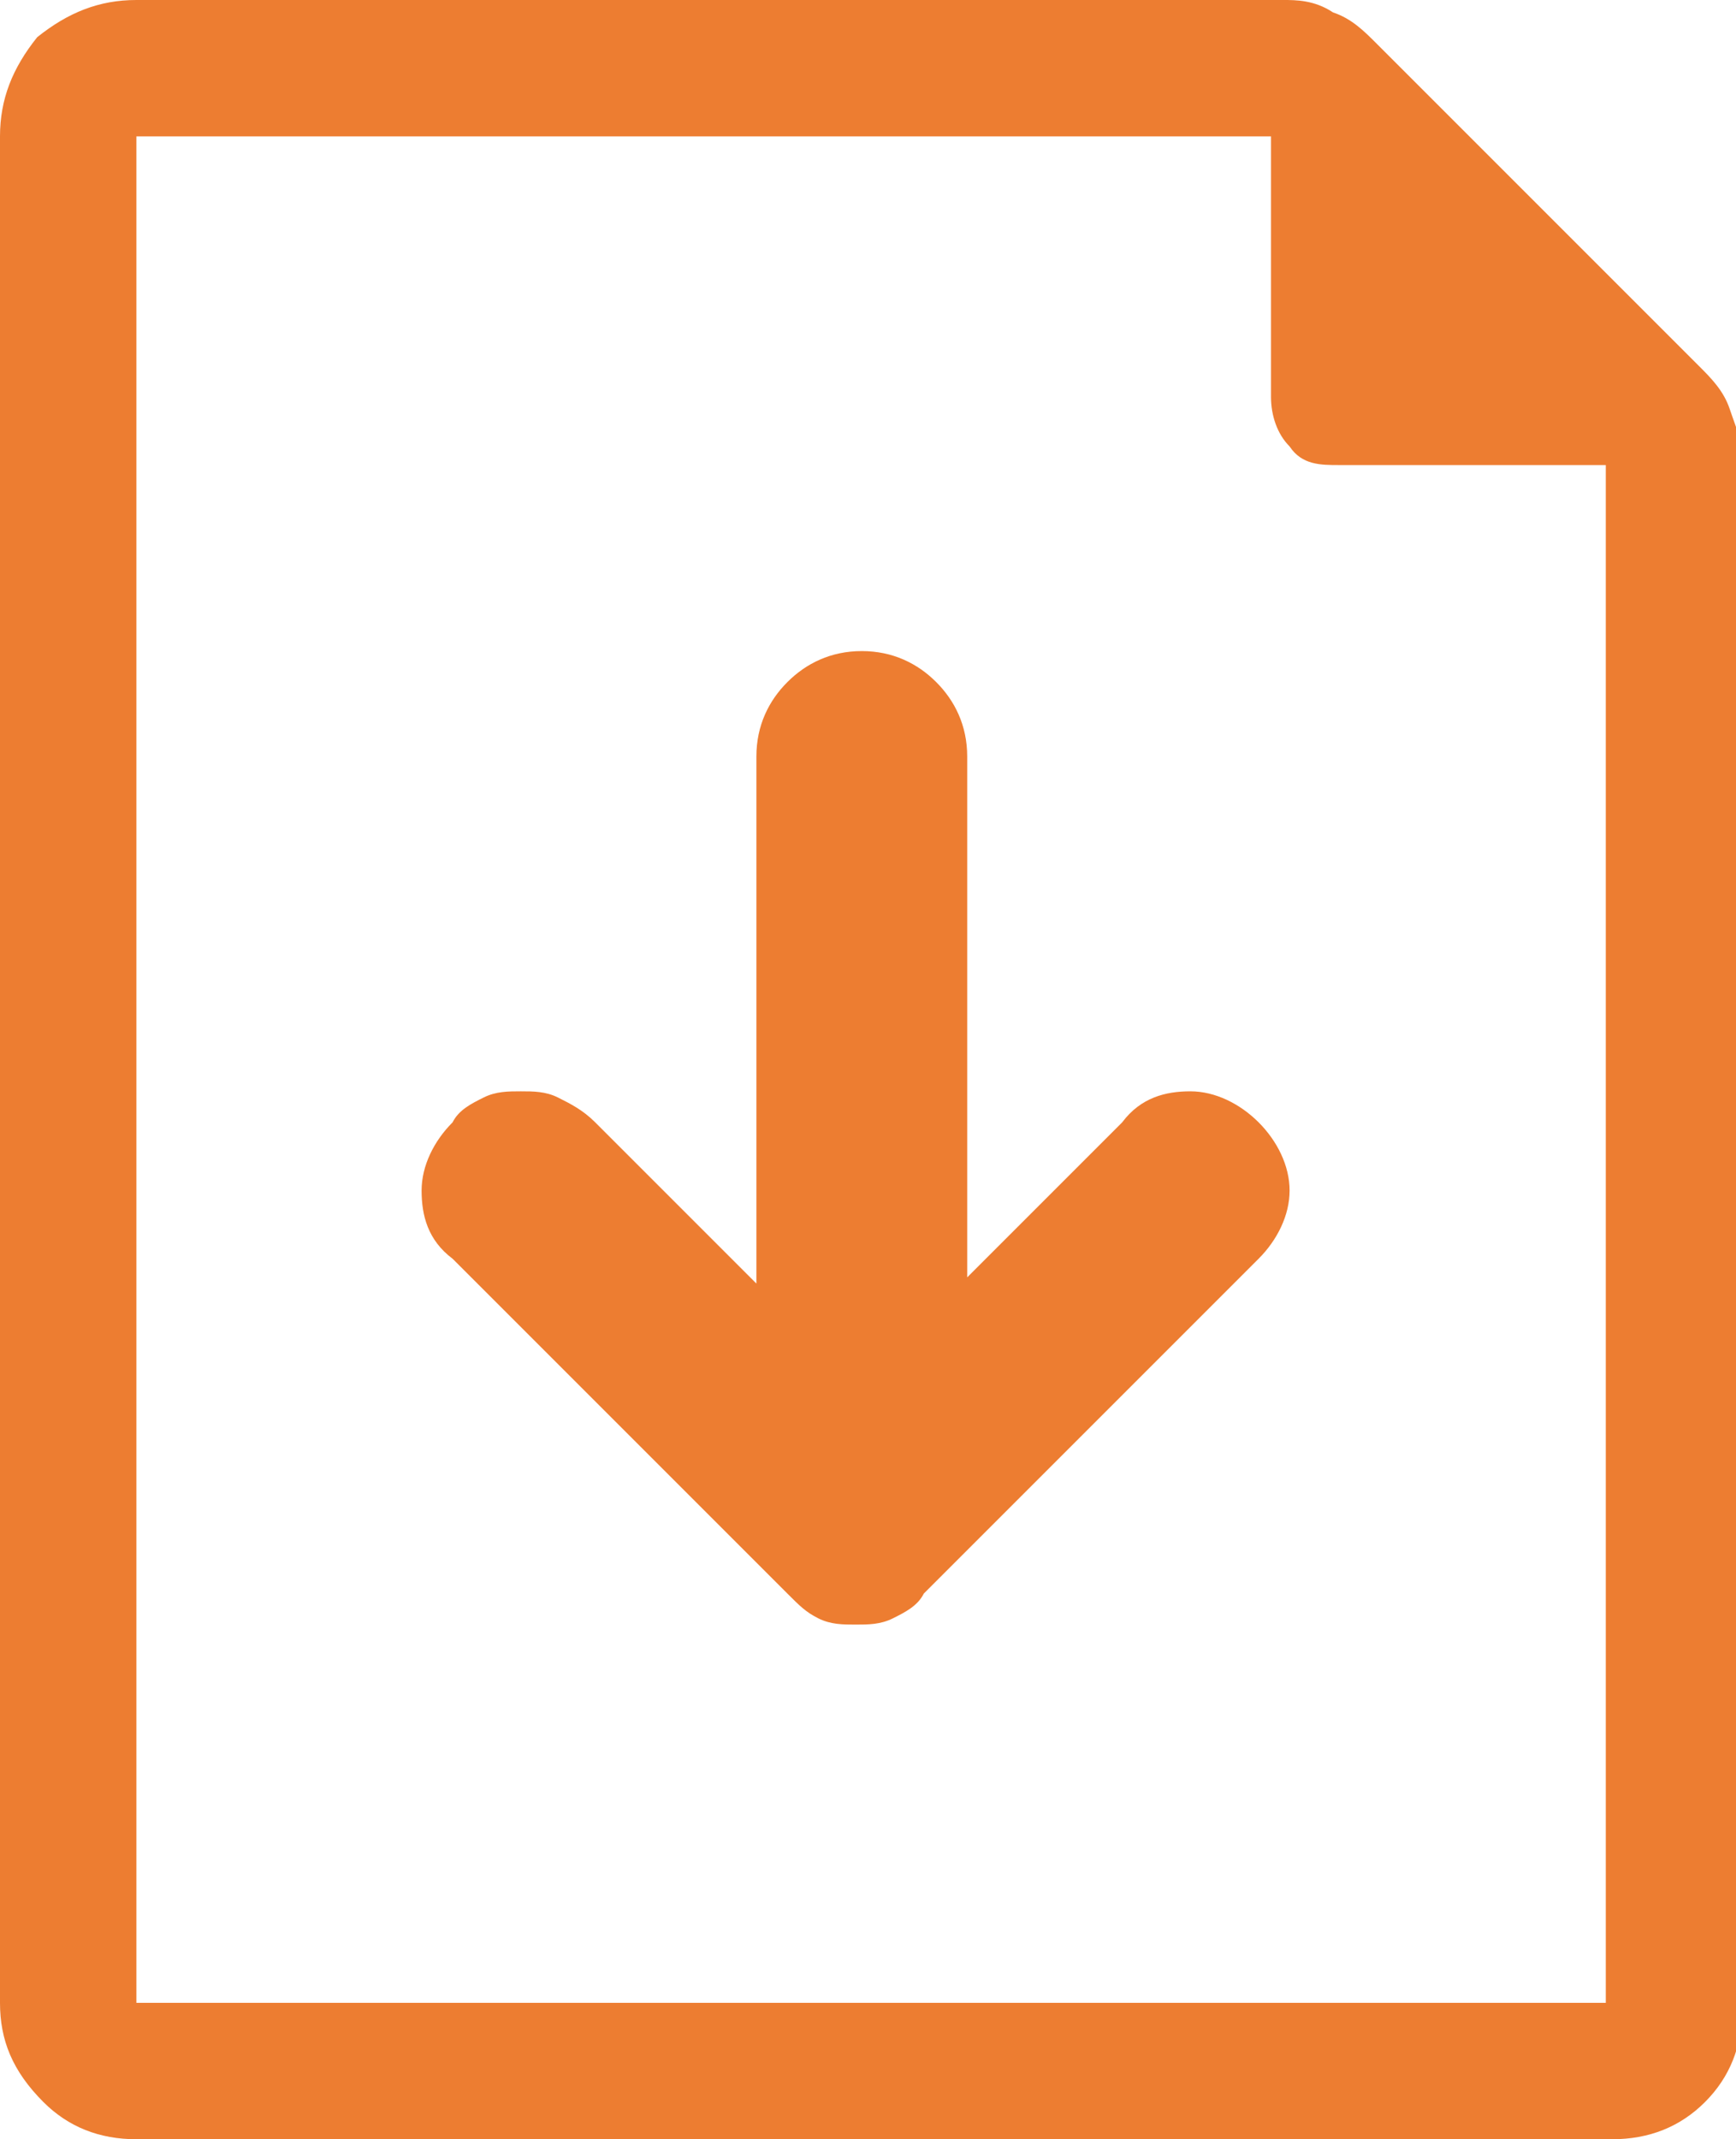 <?xml version="1.0" encoding="UTF-8"?>
<svg xmlns="http://www.w3.org/2000/svg" version="1.1" viewBox="0 0 28 34.5">
  <defs>
    <style>
      .cls-1 {
        fill: #ed7d31;
      }
    </style>
  </defs>
  <!-- Generator: Adobe Illustrator 28.7.8, SVG Export Plug-In . SVG Version: 1.2.0 Build 200)  -->
  <g>
    <g id="_レイヤー_2">
      <g id="_レイヤー_1-2">
        <g>
          <path class="cls-1" d="M2.2,34.5c-.6,0-1.1-.2-1.5-.6C.2,33.4,0,32.9,0,32.3V2.2C0,1.6.2,1.1.6.6,1.1.2,1.6,0,2.2,0h18.5C20.9,0,21.2,0,21.5.2c.3.1.5.3.7.5l5.2,5.2c.2.2.4.4.5.7.1.3.2.5.2.8v25c0,.6-.2,1.1-.6,1.5-.4.4-.9.6-1.5.6H2.2ZM20.5,6.5V2.2H2.2v30.1h23.7V7.5h-4.3c-.3,0-.6,0-.8-.3-.2-.2-.3-.5-.3-.8h0ZM2.2,2.2v5.4V2.2v30.1V2.2Z"/>
          <path class="cls-1" d="M15.6,20.7v-8.5c0-.5-.2-.9-.5-1.2s-.7-.5-1.2-.5-.9.2-1.2.5-.5.7-.5,1.2v8.5l-2.6-2.6c-.2-.2-.4-.3-.6-.4s-.4-.1-.6-.1-.4,0-.6.1-.4.2-.5.4c-.3.3-.5.7-.5,1.1s.1.8.5,1.1l5.4,5.4c.2.2.3.3.5.4s.4.1.6.1.4,0,.6-.1.4-.2.5-.4l5.4-5.4c.3-.3.5-.7.5-1.1s-.2-.8-.5-1.1c-.3-.3-.7-.5-1.1-.5s-.8.1-1.1.5l-2.5,2.5h0Z"/>
        </g>
      </g>
    </g>
  </g>
</svg>